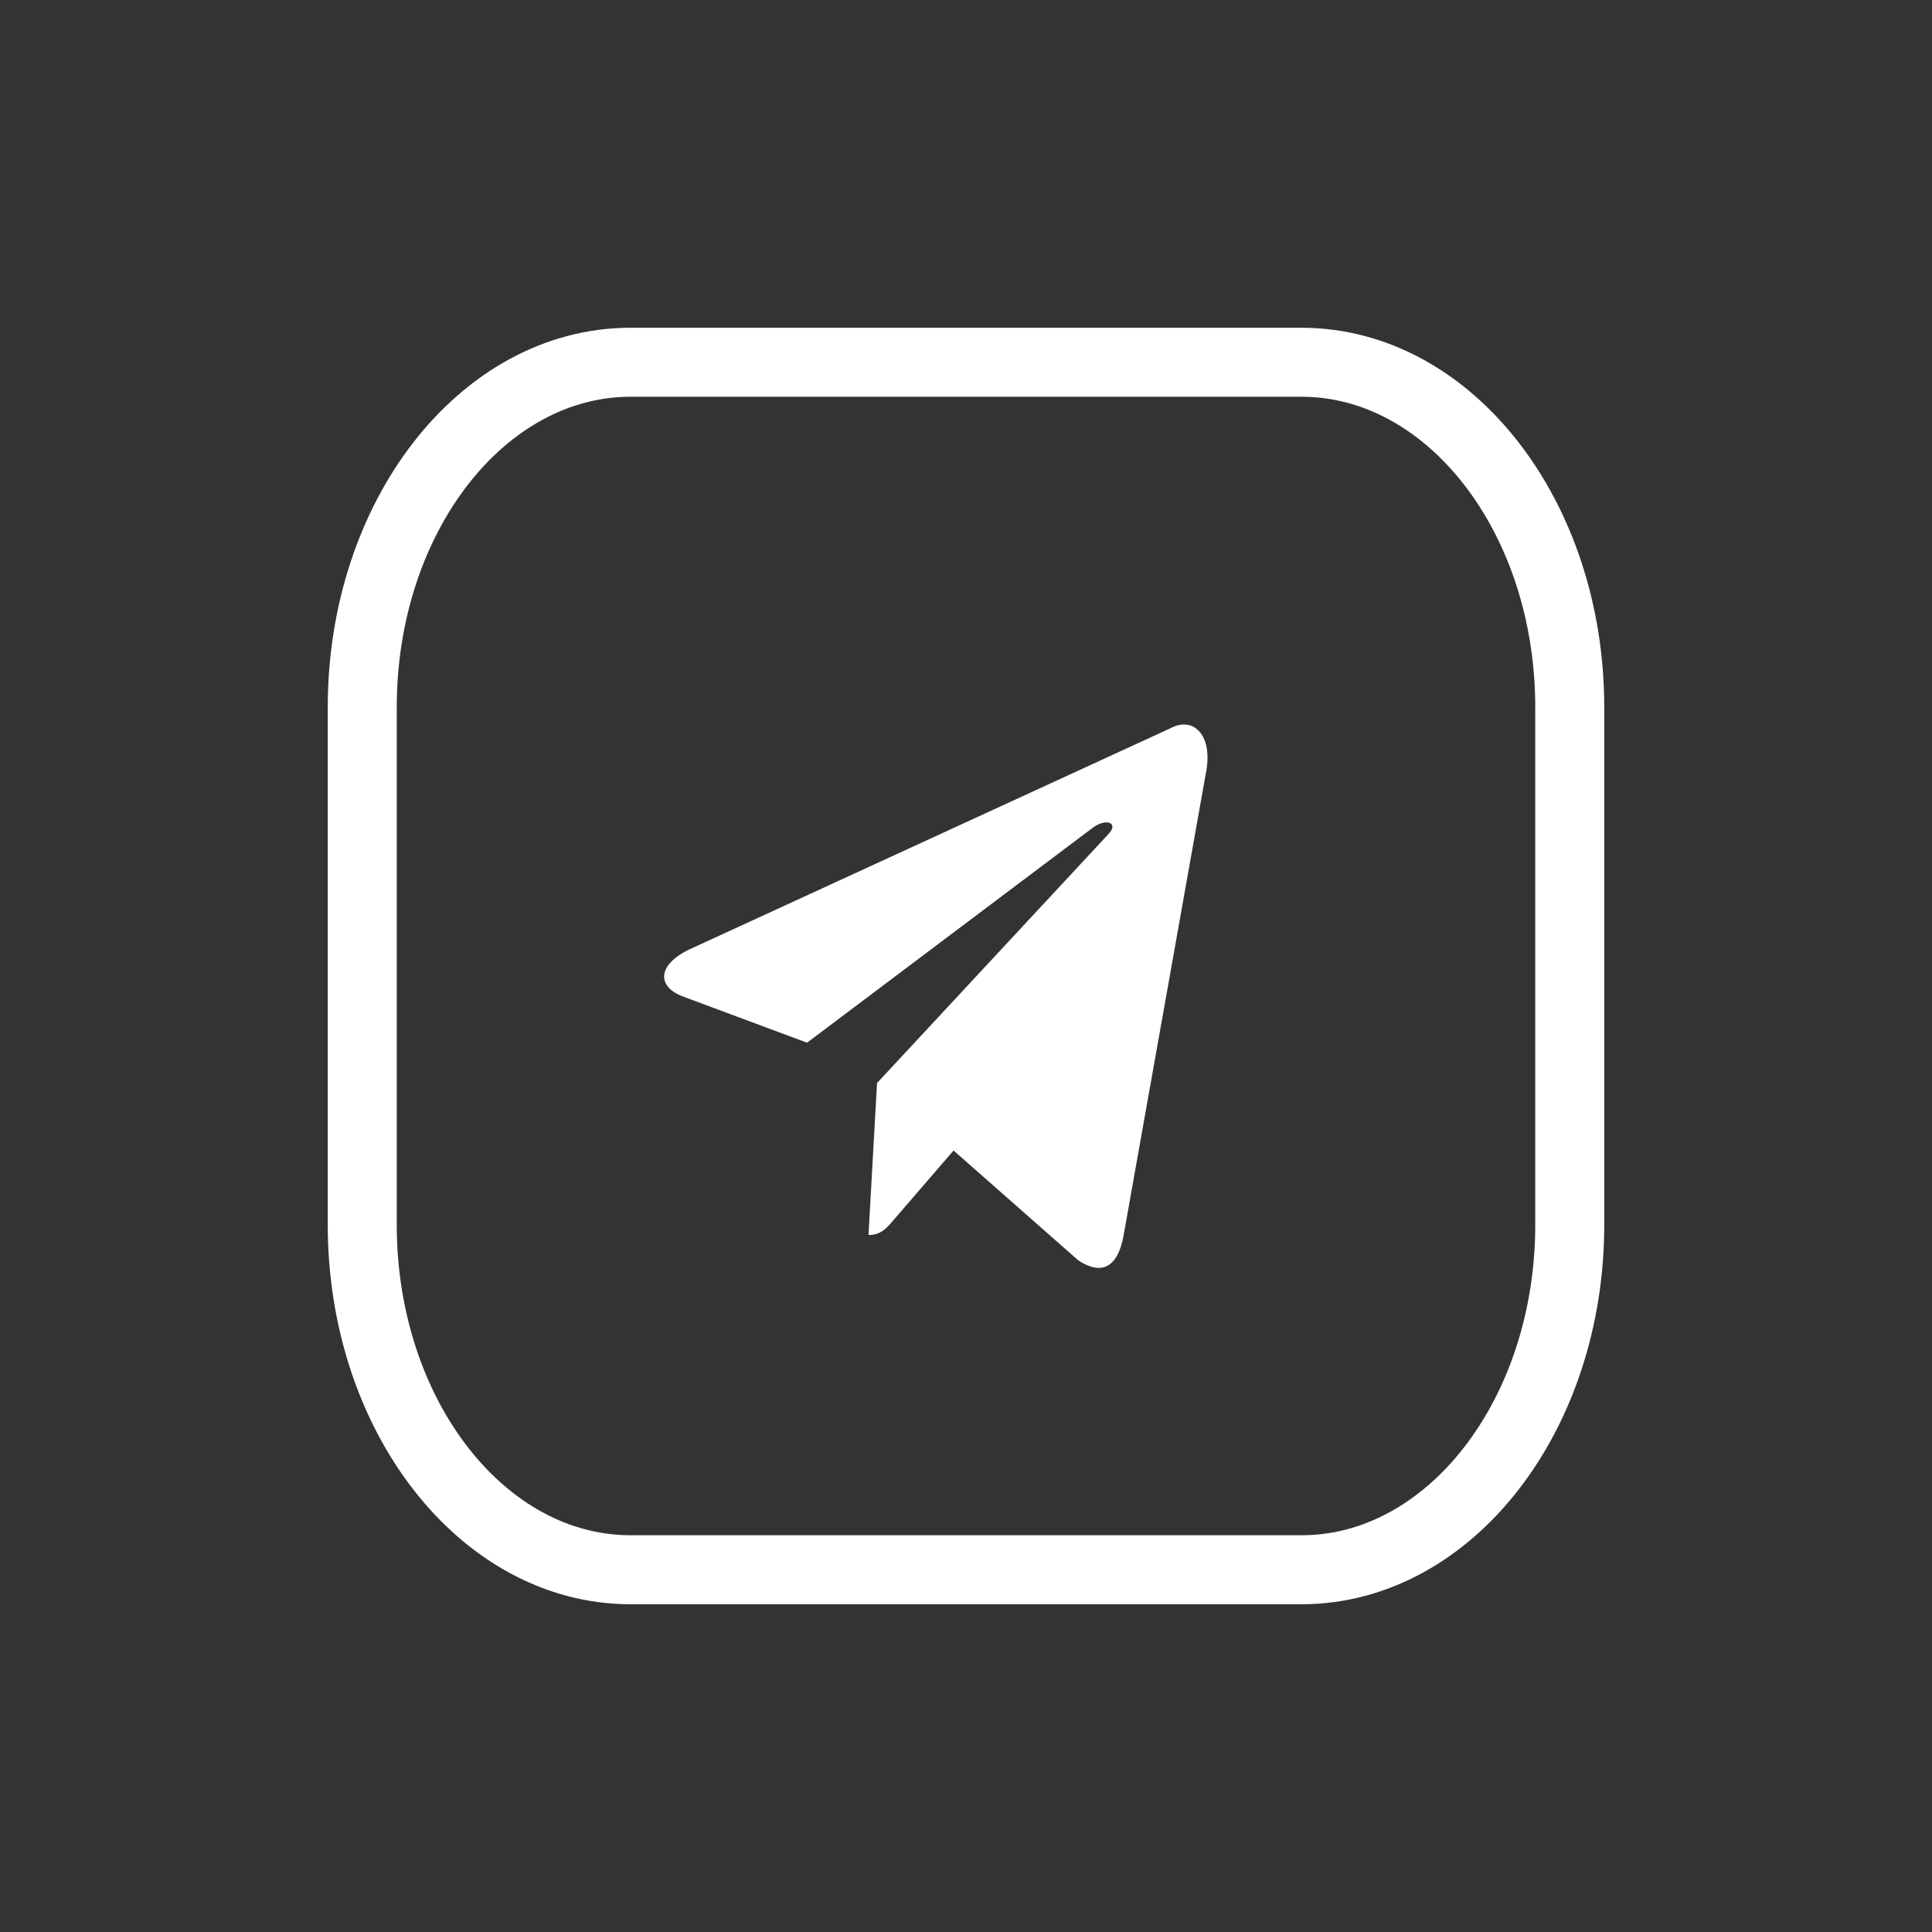 <?xml version="1.0" encoding="UTF-8"?> <svg xmlns="http://www.w3.org/2000/svg" width="56" height="56" viewBox="0 0 56 56" fill="none"><rect x="0" y="0" width="56" height="56" fill="#333333" stroke="none"/> <path d="M37.722 10.5H18.278C13.982 10.5 10.5 14.977 10.5 20.5V35.5C10.5 41.023 13.982 45.5 18.278 45.5H37.722C42.018 45.5 45.5 41.023 45.5 35.5V20.5C45.5 14.977 42.018 10.5 37.722 10.5Z" stroke="white" stroke-width="2" stroke-linecap="round" stroke-linejoin="round"></path> <path d="M33.937 21.104L19.985 27.518C19.033 27.974 19.039 28.608 19.811 28.89L23.393 30.223L31.68 23.988C32.072 23.703 32.43 23.856 32.136 24.168L25.421 31.393H25.42L25.421 31.394L25.174 35.797C25.536 35.797 25.696 35.599 25.899 35.365L27.639 33.348L31.258 36.535C31.925 36.973 32.404 36.748 32.57 35.798L34.946 22.449C35.189 21.287 34.574 20.76 33.937 21.104V21.104Z" fill="white"></path> </svg> 